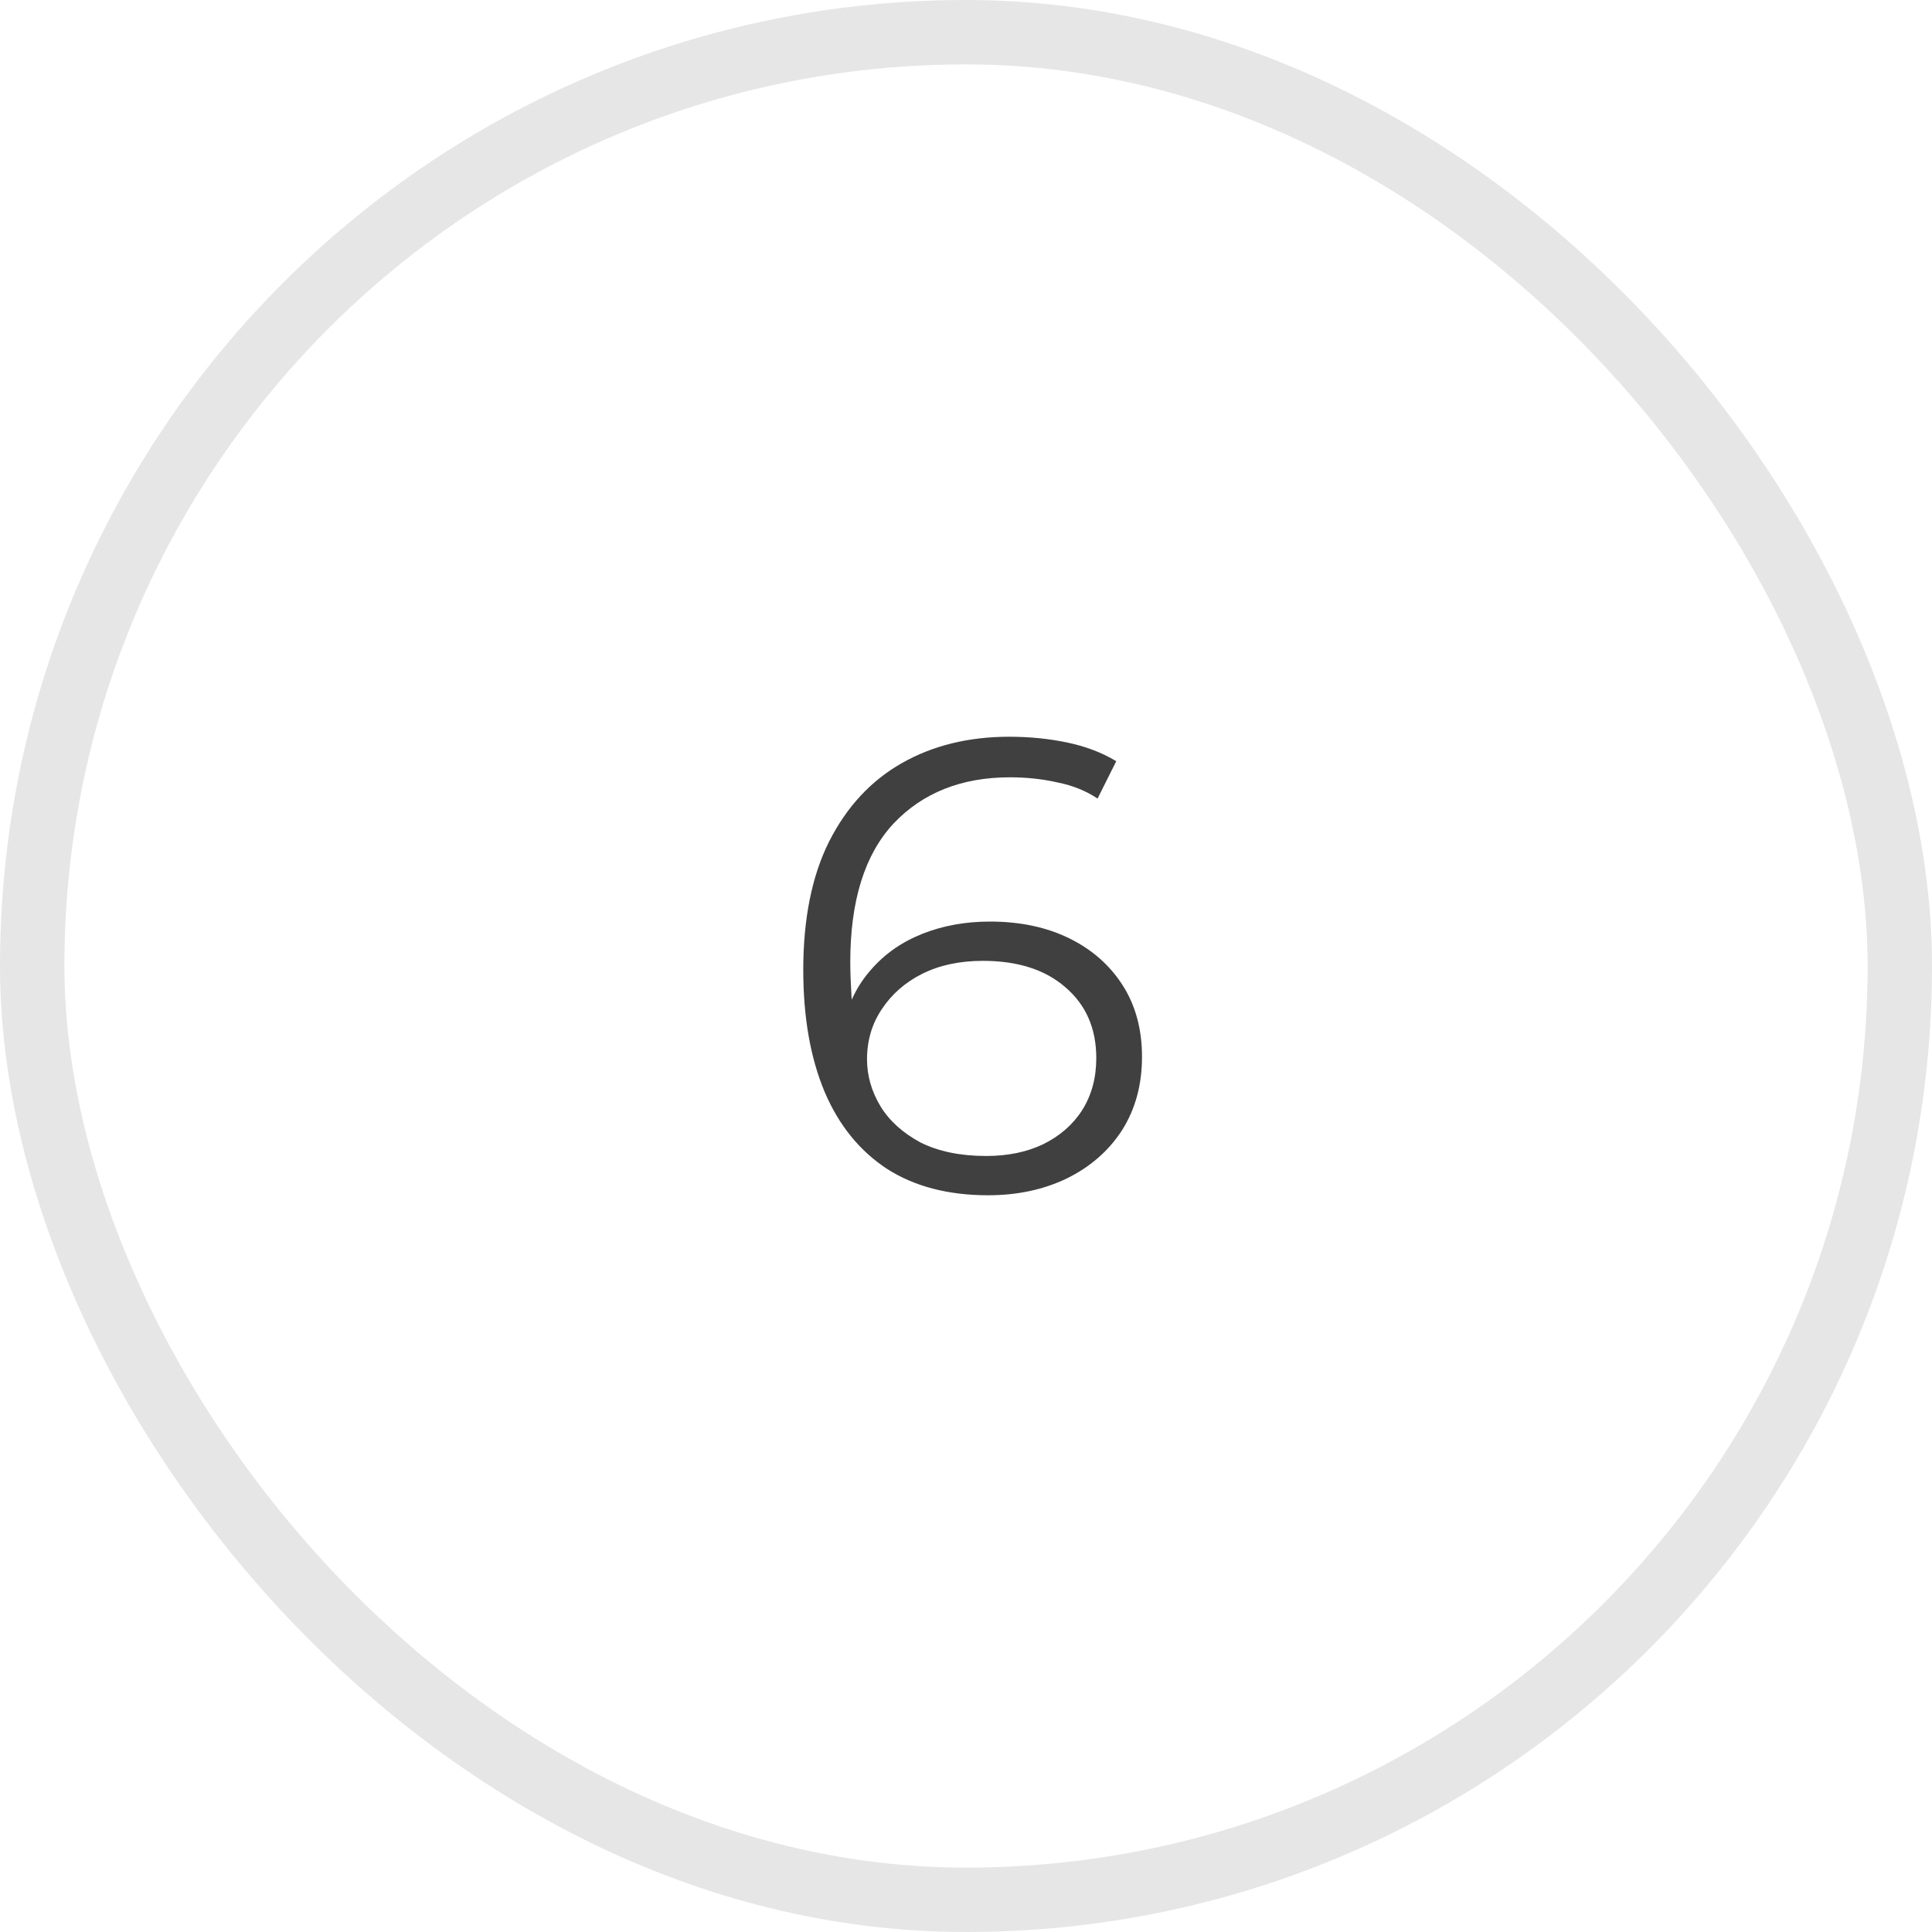 <?xml version="1.0" encoding="UTF-8"?> <svg xmlns="http://www.w3.org/2000/svg" width="30" height="30" viewBox="0 0 30 30" fill="none"><rect x="0.5" y="0.5" width="29" height="29" rx="14.5" stroke="black" stroke-opacity="0.1"></rect><path d="M15.343 18.56C14.723 18.56 14.2 18.423 13.773 18.15C13.347 17.87 13.023 17.47 12.803 16.95C12.583 16.423 12.473 15.793 12.473 15.06C12.473 14.267 12.607 13.603 12.873 13.07C13.146 12.53 13.523 12.123 14.003 11.85C14.483 11.577 15.04 11.44 15.673 11.44C15.986 11.44 16.287 11.47 16.573 11.53C16.86 11.59 17.113 11.687 17.333 11.82L17.043 12.4C16.863 12.28 16.657 12.197 16.423 12.15C16.19 12.097 15.943 12.07 15.683 12.07C14.93 12.07 14.326 12.31 13.873 12.79C13.427 13.27 13.203 13.987 13.203 14.94C13.203 15.087 13.21 15.27 13.223 15.49C13.243 15.703 13.283 15.917 13.343 16.13L13.093 15.94C13.166 15.593 13.31 15.3 13.523 15.06C13.736 14.813 14.003 14.627 14.323 14.5C14.643 14.373 14.993 14.31 15.373 14.31C15.84 14.31 16.25 14.397 16.603 14.57C16.956 14.743 17.233 14.987 17.433 15.3C17.633 15.613 17.733 15.983 17.733 16.41C17.733 16.843 17.63 17.223 17.423 17.55C17.216 17.87 16.93 18.12 16.563 18.3C16.203 18.473 15.796 18.56 15.343 18.56ZM15.313 17.95C15.646 17.95 15.94 17.89 16.193 17.77C16.453 17.643 16.657 17.467 16.803 17.24C16.95 17.007 17.023 16.737 17.023 16.43C17.023 15.97 16.863 15.603 16.543 15.33C16.23 15.057 15.803 14.92 15.263 14.92C14.903 14.92 14.59 14.987 14.323 15.12C14.056 15.253 13.847 15.437 13.693 15.67C13.54 15.897 13.463 16.157 13.463 16.45C13.463 16.703 13.533 16.947 13.673 17.18C13.813 17.407 14.02 17.593 14.293 17.74C14.573 17.88 14.913 17.95 15.313 17.95Z" fill="black" fill-opacity="0.75"></path></svg> 
